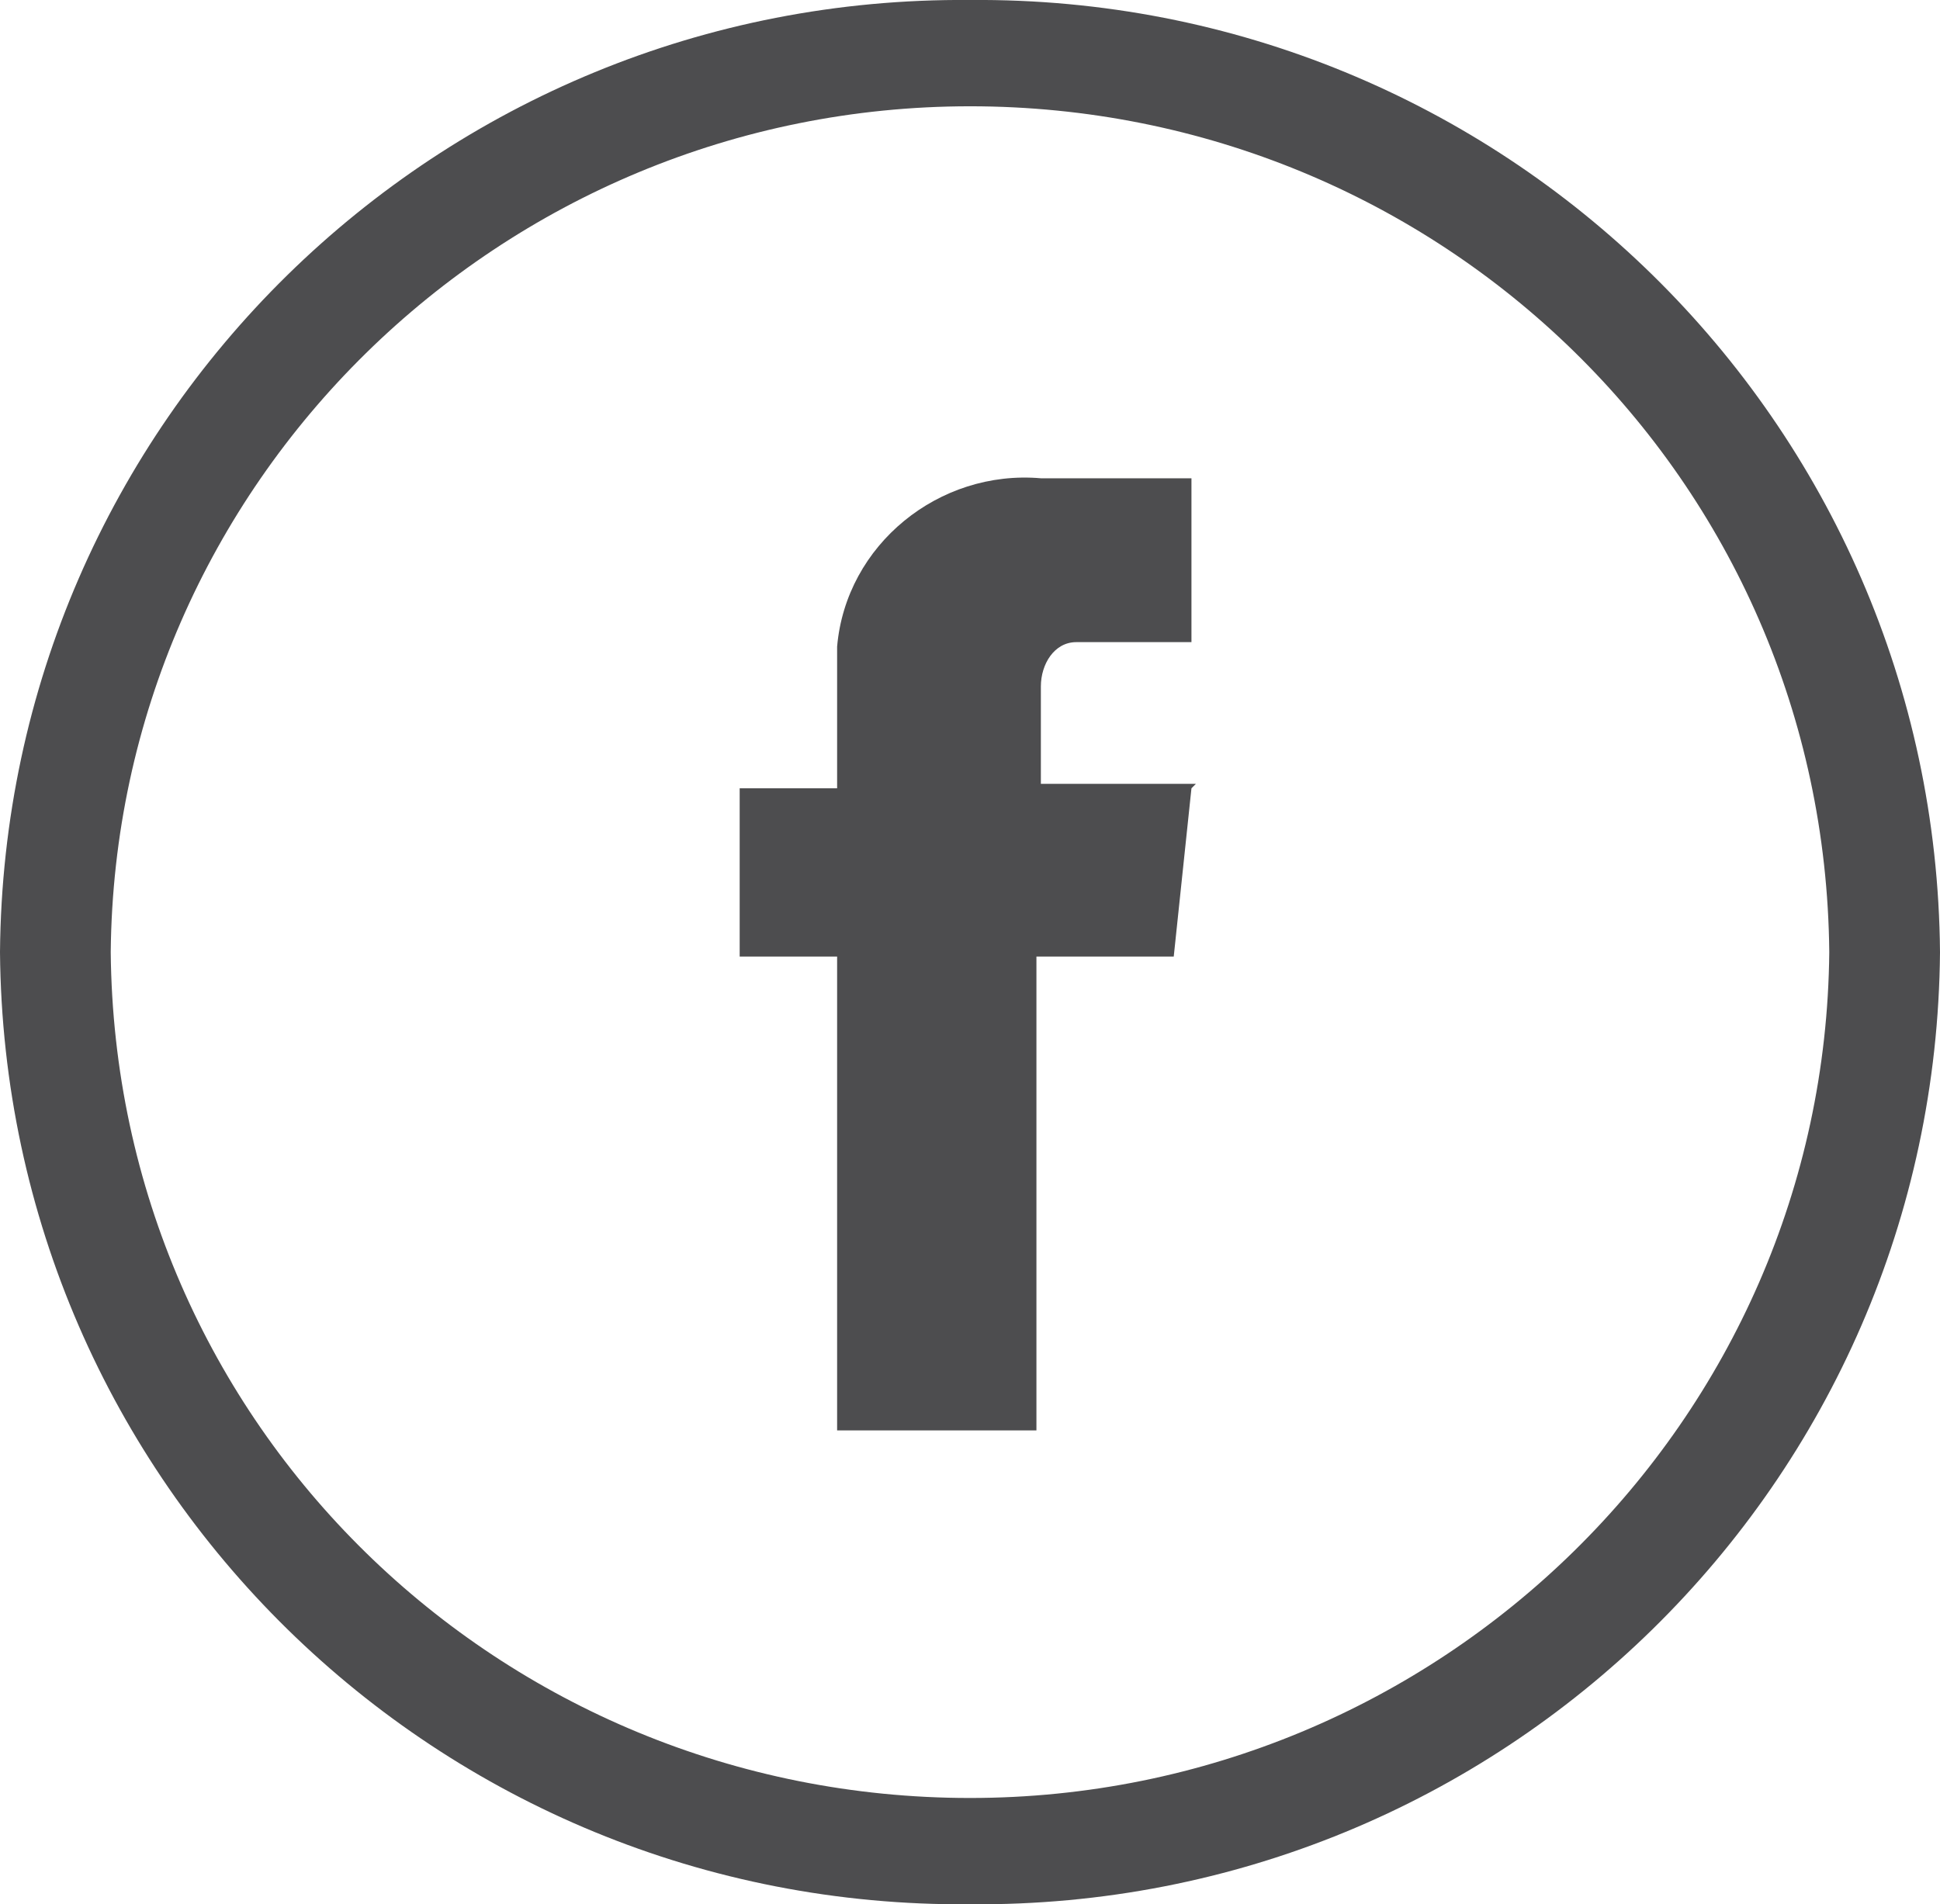 <?xml version="1.0" encoding="UTF-8"?><svg id="b" xmlns="http://www.w3.org/2000/svg" viewBox="0 0 43.8 43"><g id="c"><path d="m21.9,2.4c10.6,0,19.3,8.4,19.4,19.1-.1,10.6-8.8,19.1-19.4,19.1-10.6,0-19.3-8.4-19.4-19.1C2.6,10.9,11.3,2.4,21.9,2.4M21.9,0C9.9-.1.1,9.5,0,21.5c.1,12,9.9,21.6,21.9,21.5,12,.1,21.8-9.5,21.9-21.5C43.7,9.5,33.9-.1,21.9,0" style="fill:#4d4d4f; stroke-width:0px;"/><path d="m27,17.7h-3.5v-2.2c0-.5.3-1,.8-1,0,0,.1,0,.2,0h2.4v-3.7h-3.4c-2.3-.2-4.4,1.5-4.6,3.8,0,.2,0,.5,0,.7v2.5h-2.2v3.8h2.2v10.7h4.5v-10.7h3.1l.4-3.8Z" style="fill:#4d4d4f; stroke-width:0px;"/></g></svg>